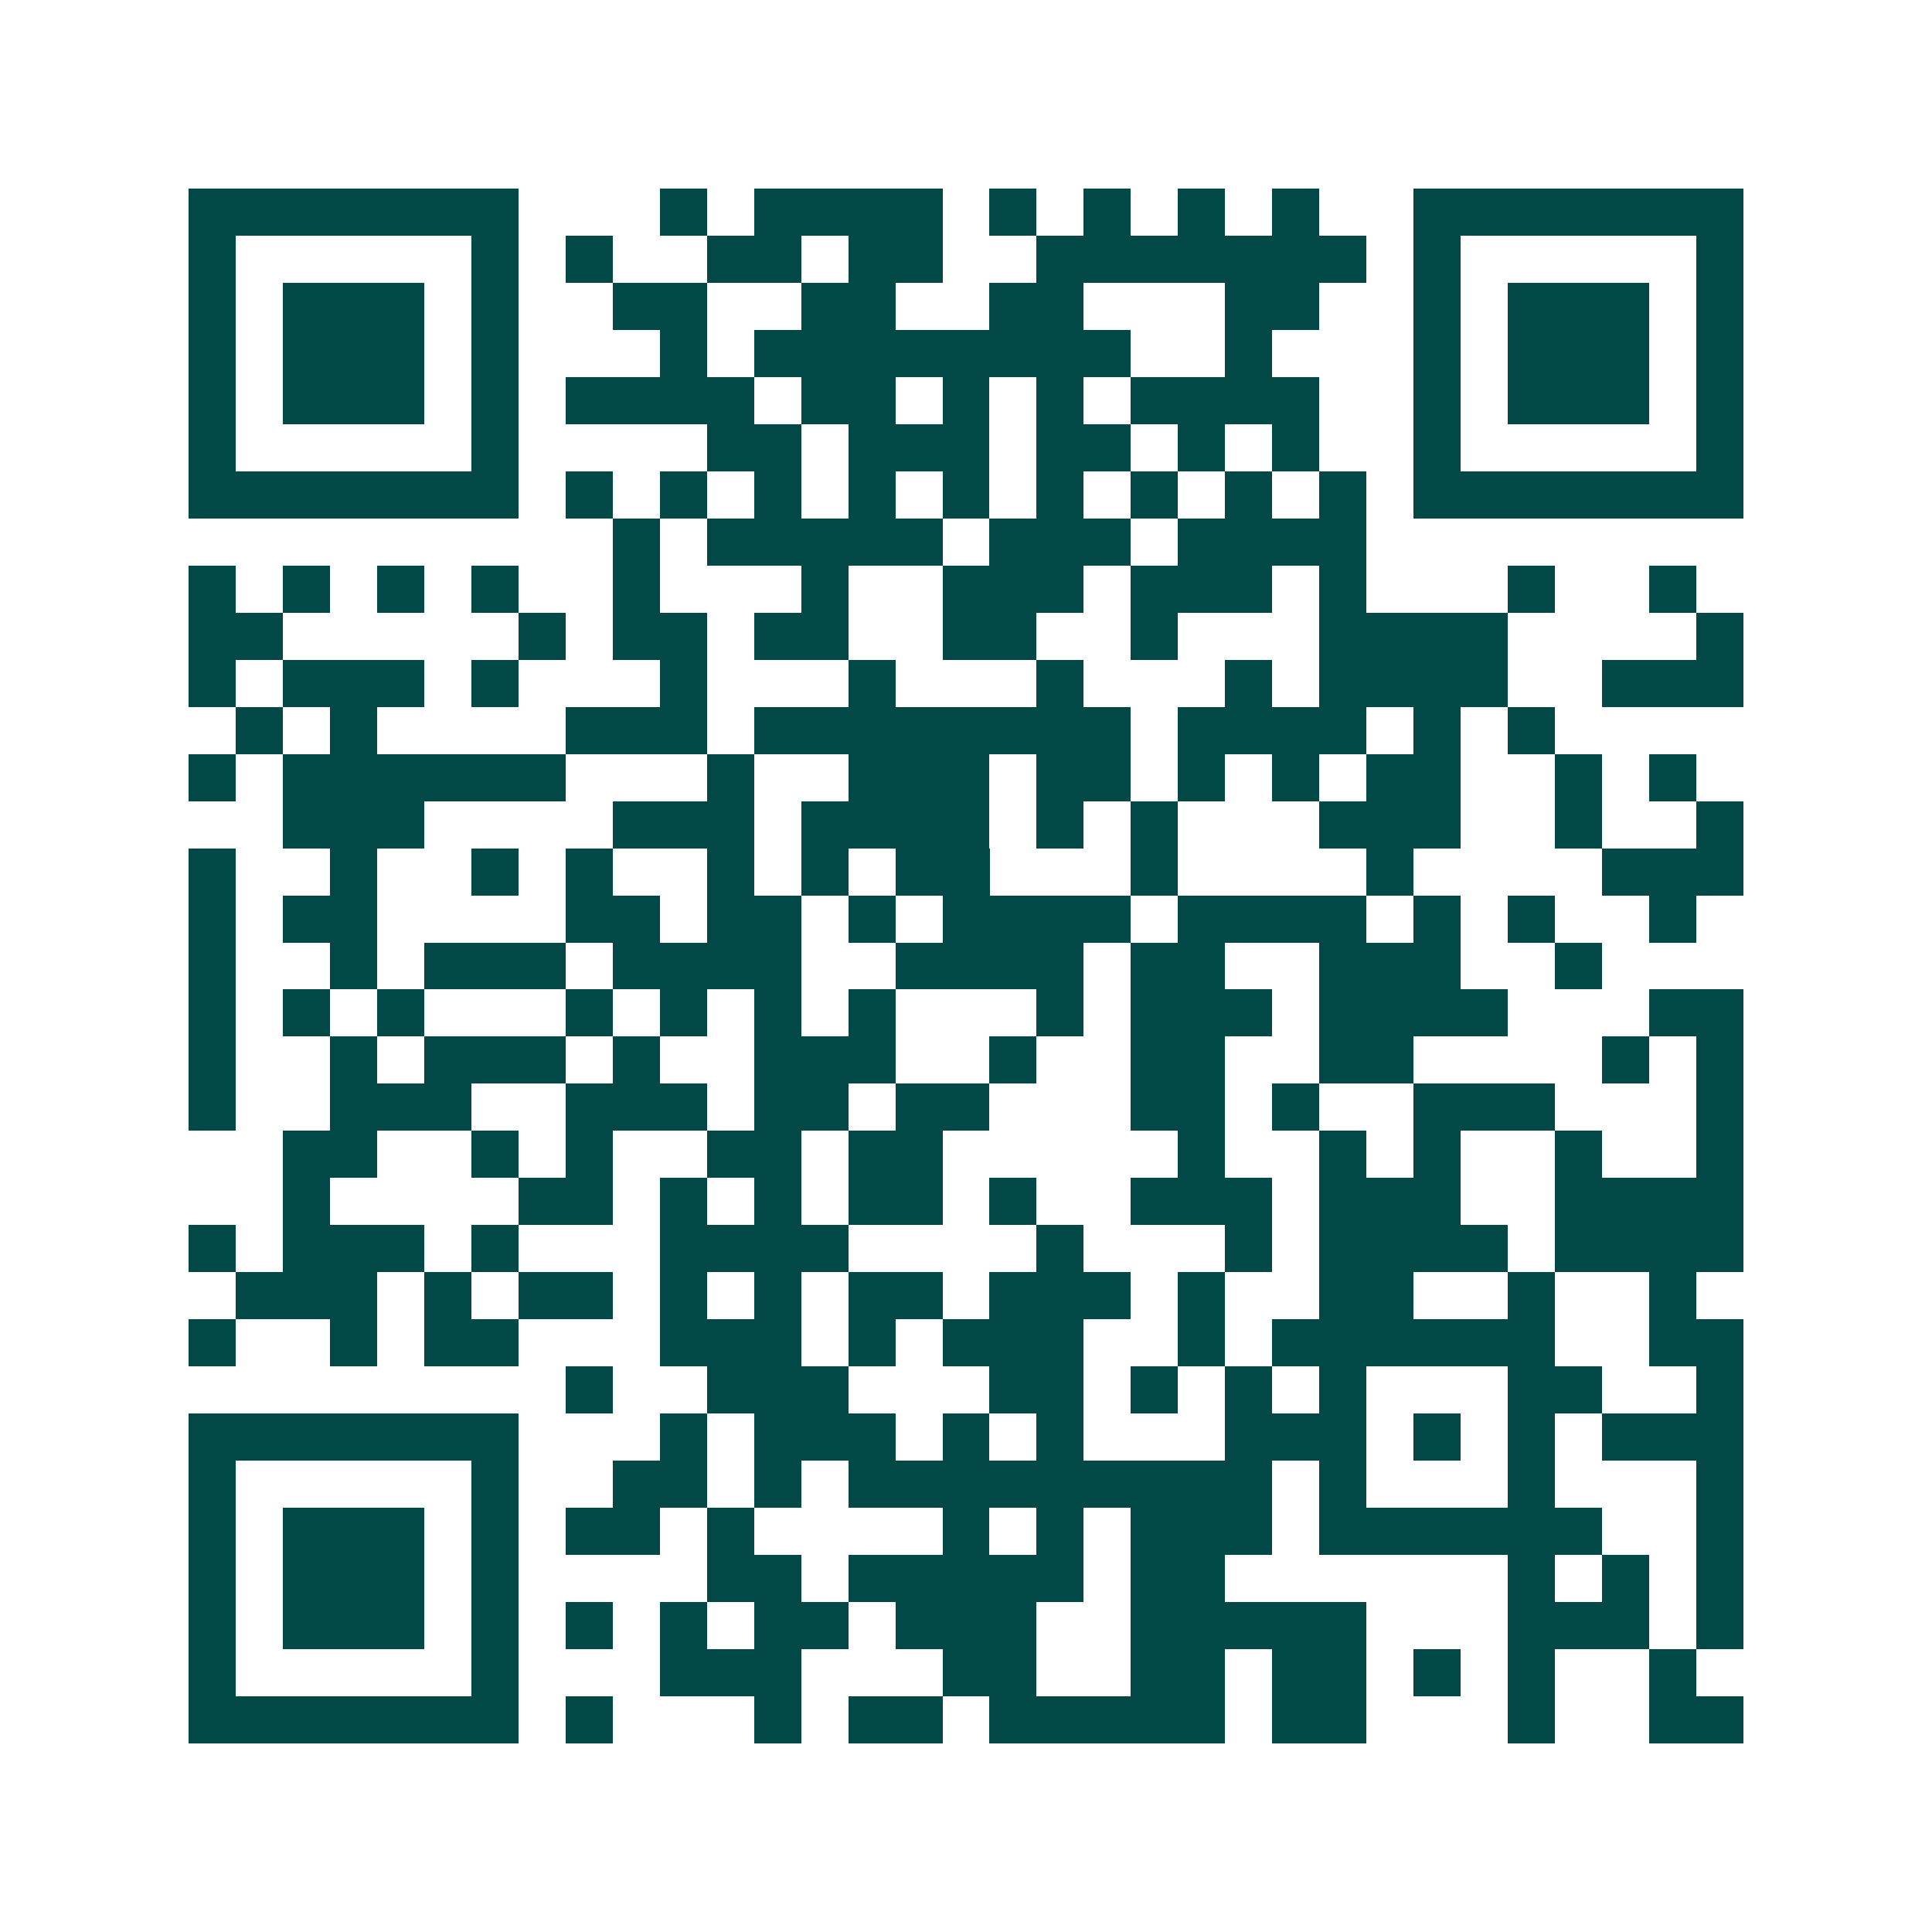 <svg xmlns="http://www.w3.org/2000/svg" width="200" height="200" viewBox="0 0 41 41" shape-rendering="crispEdges"><path fill="#ffffff" d="M0 0h41v41H0z"/><path stroke="#014847" d="M4 4.5h7m3 0h1m1 0h4m1 0h1m1 0h1m1 0h1m1 0h1m2 0h7M4 5.5h1m5 0h1m1 0h1m2 0h2m1 0h2m2 0h7m1 0h1m5 0h1M4 6.5h1m1 0h3m1 0h1m2 0h2m2 0h2m2 0h2m3 0h2m2 0h1m1 0h3m1 0h1M4 7.5h1m1 0h3m1 0h1m3 0h1m1 0h8m2 0h1m3 0h1m1 0h3m1 0h1M4 8.5h1m1 0h3m1 0h1m1 0h4m1 0h2m1 0h1m1 0h1m1 0h4m2 0h1m1 0h3m1 0h1M4 9.5h1m5 0h1m4 0h2m1 0h3m1 0h2m1 0h1m1 0h1m2 0h1m5 0h1M4 10.5h7m1 0h1m1 0h1m1 0h1m1 0h1m1 0h1m1 0h1m1 0h1m1 0h1m1 0h1m1 0h7M13 11.5h1m1 0h5m1 0h3m1 0h4M4 12.5h1m1 0h1m1 0h1m1 0h1m2 0h1m3 0h1m2 0h3m1 0h3m1 0h1m3 0h1m2 0h1M4 13.5h2m5 0h1m1 0h2m1 0h2m2 0h2m2 0h1m3 0h4m4 0h1M4 14.5h1m1 0h3m1 0h1m3 0h1m3 0h1m3 0h1m3 0h1m1 0h4m2 0h3M5 15.5h1m1 0h1m4 0h3m1 0h8m1 0h4m1 0h1m1 0h1M4 16.5h1m1 0h6m3 0h1m2 0h3m1 0h2m1 0h1m1 0h1m1 0h2m2 0h1m1 0h1M6 17.5h3m4 0h3m1 0h4m1 0h1m1 0h1m3 0h3m2 0h1m2 0h1M4 18.5h1m2 0h1m2 0h1m1 0h1m2 0h1m1 0h1m1 0h2m3 0h1m4 0h1m4 0h3M4 19.5h1m1 0h2m4 0h2m1 0h2m1 0h1m1 0h4m1 0h4m1 0h1m1 0h1m2 0h1M4 20.5h1m2 0h1m1 0h3m1 0h4m2 0h4m1 0h2m2 0h3m2 0h1M4 21.5h1m1 0h1m1 0h1m3 0h1m1 0h1m1 0h1m1 0h1m3 0h1m1 0h3m1 0h4m3 0h2M4 22.5h1m2 0h1m1 0h3m1 0h1m2 0h3m2 0h1m2 0h2m2 0h2m4 0h1m1 0h1M4 23.5h1m2 0h3m2 0h3m1 0h2m1 0h2m3 0h2m1 0h1m2 0h3m3 0h1M6 24.5h2m2 0h1m1 0h1m2 0h2m1 0h2m5 0h1m2 0h1m1 0h1m2 0h1m2 0h1M6 25.5h1m4 0h2m1 0h1m1 0h1m1 0h2m1 0h1m2 0h3m1 0h3m2 0h4M4 26.5h1m1 0h3m1 0h1m3 0h4m4 0h1m3 0h1m1 0h4m1 0h4M5 27.5h3m1 0h1m1 0h2m1 0h1m1 0h1m1 0h2m1 0h3m1 0h1m2 0h2m2 0h1m2 0h1M4 28.5h1m2 0h1m1 0h2m3 0h3m1 0h1m1 0h3m2 0h1m1 0h6m2 0h2M12 29.5h1m2 0h3m3 0h2m1 0h1m1 0h1m1 0h1m3 0h2m2 0h1M4 30.5h7m3 0h1m1 0h3m1 0h1m1 0h1m3 0h3m1 0h1m1 0h1m1 0h3M4 31.5h1m5 0h1m2 0h2m1 0h1m1 0h9m1 0h1m3 0h1m3 0h1M4 32.5h1m1 0h3m1 0h1m1 0h2m1 0h1m4 0h1m1 0h1m1 0h3m1 0h6m2 0h1M4 33.5h1m1 0h3m1 0h1m4 0h2m1 0h5m1 0h2m6 0h1m1 0h1m1 0h1M4 34.5h1m1 0h3m1 0h1m1 0h1m1 0h1m1 0h2m1 0h3m2 0h5m3 0h3m1 0h1M4 35.5h1m5 0h1m3 0h3m3 0h2m2 0h2m1 0h2m1 0h1m1 0h1m2 0h1M4 36.5h7m1 0h1m3 0h1m1 0h2m1 0h5m1 0h2m3 0h1m2 0h2"/></svg>
